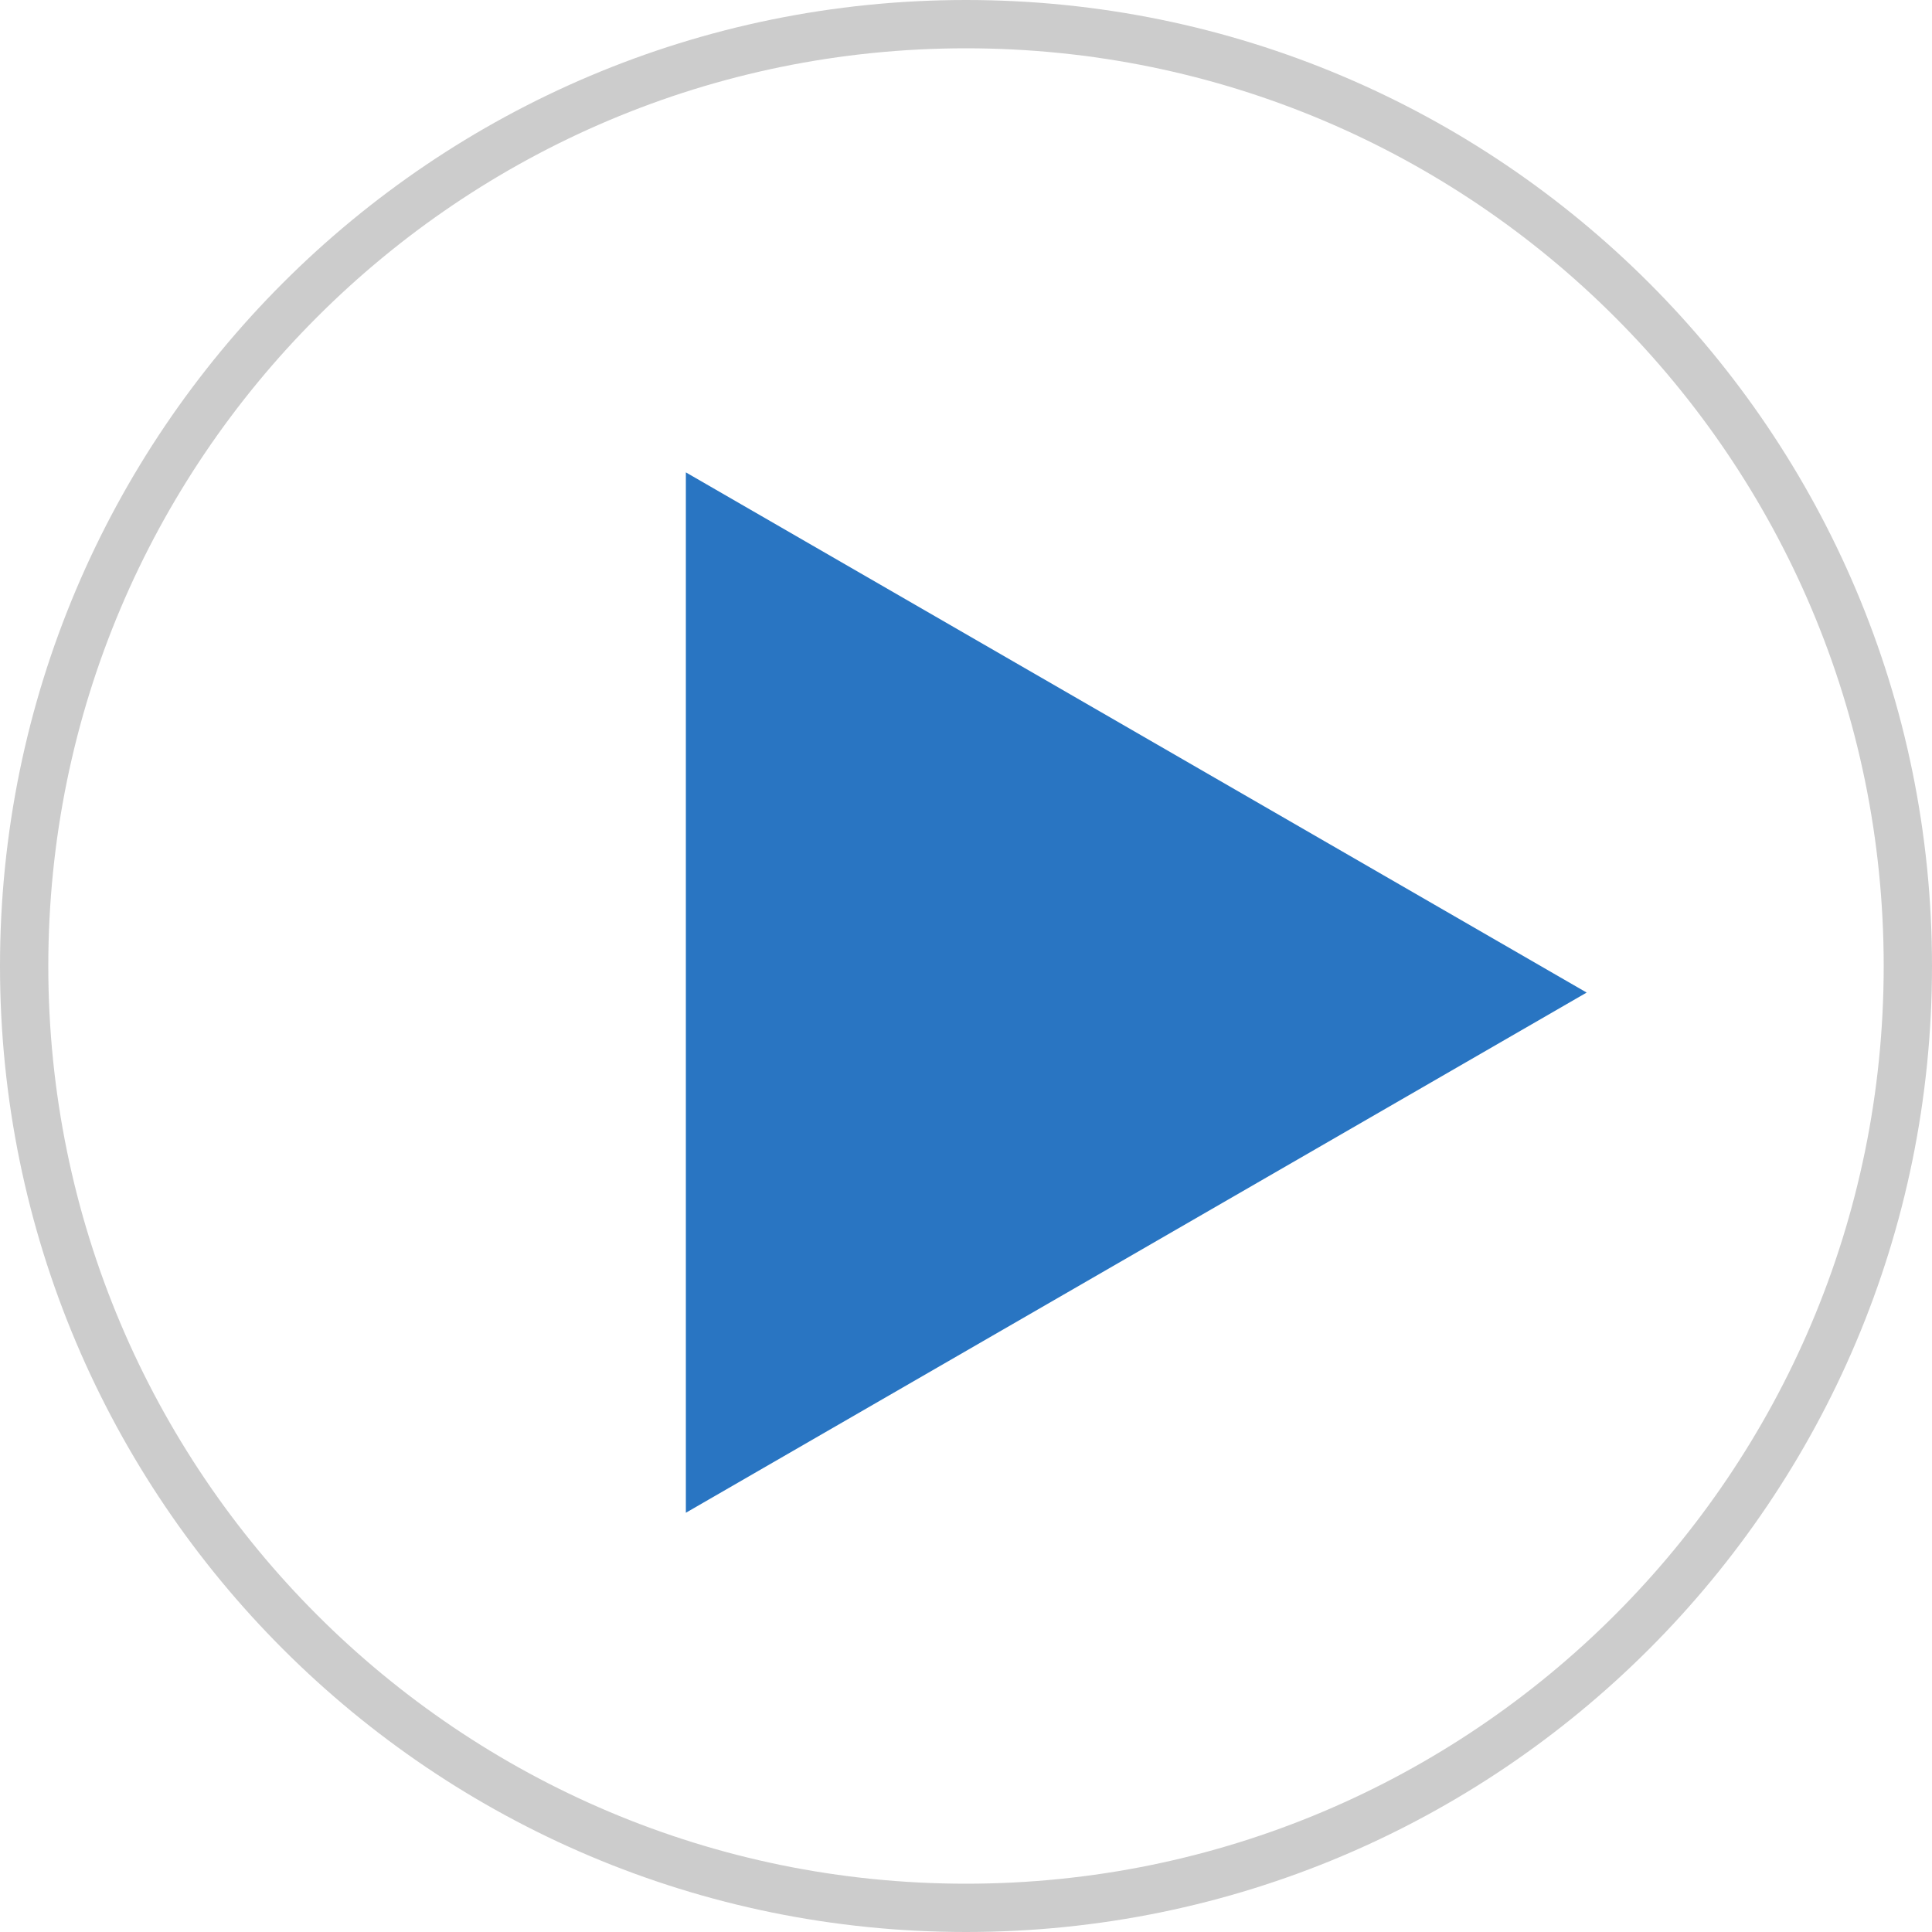 <?xml version="1.0" encoding="UTF-8"?>
<svg id="_レイヤー_2" data-name="レイヤー 2" xmlns="http://www.w3.org/2000/svg" viewBox="0 0 40 40">
  <defs>
    <style>
      .cls-1 {
        fill: none;
        stroke: #ccc;
        stroke-miterlimit: 10;
      }

      .cls-2 {
        fill: #2975c2;
        stroke-width: 0px;
      }
    </style>
  </defs>
  <g id="_レイヤー_1-2" data-name="レイヤー 1">
    <g>
      <path class="cls-1" d="M39.5,20c0,10.77-8.73,19.5-19.5,19.5S.5,30.77.5,20,9.23.5,20,.5s19.5,8.73,19.5,19.5"/>
      <polygon class="cls-2" points="14.2 9.78 14.2 31.32 32.85 20.55 14.2 9.78"/>
    </g>
  </g>
</svg>
